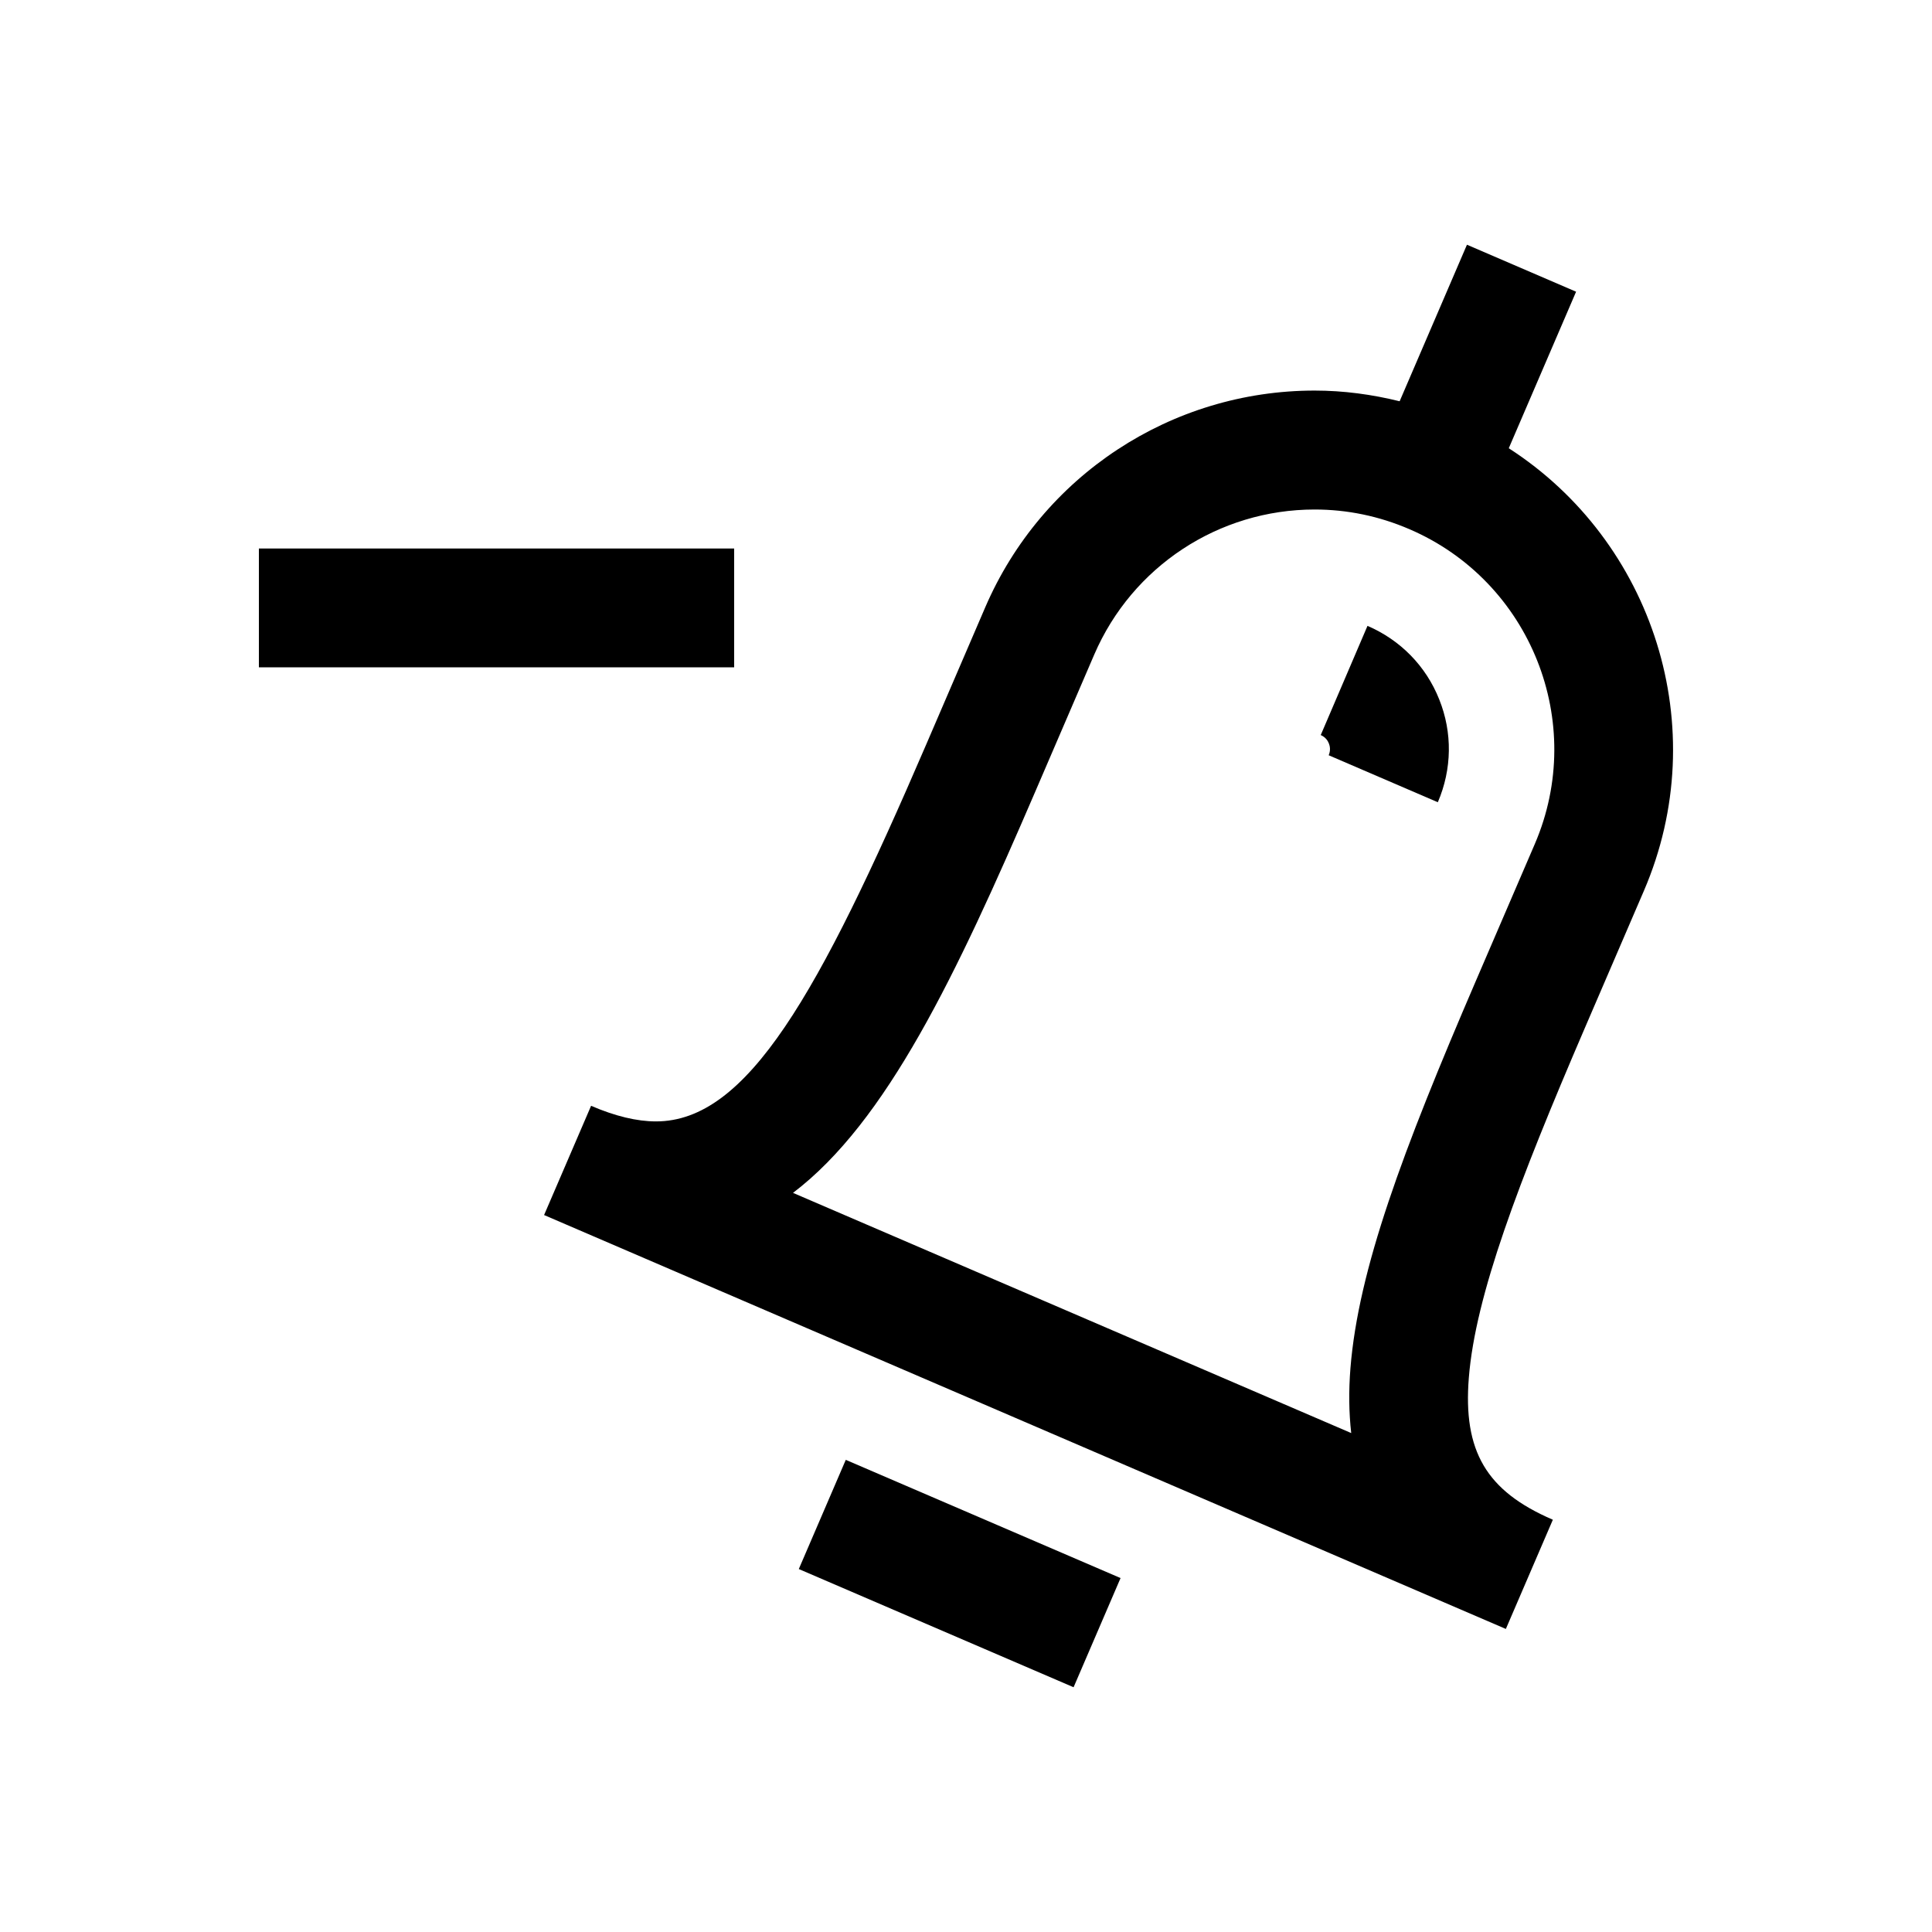 <?xml version="1.0" encoding="UTF-8"?>
<!-- Uploaded to: ICON Repo, www.svgrepo.com, Generator: ICON Repo Mixer Tools -->
<svg fill="#000000" width="800px" height="800px" version="1.1" viewBox="144 144 512 512" xmlns="http://www.w3.org/2000/svg">
 <g>
  <path d="m543.84 262.79 17.84-41.484-28.922-12.453-17.84 41.484c-7.352-1.812-14.863-2.832-22.516-2.832-38.023 0-72.297 22.578-87.316 57.465l-15.664 36.398c-28.496 66.203-47.391 99.816-71.574 99.816-5.055 0-10.832-1.387-17.176-4.125h-0.031l-12.453 28.938 254.88 109.69 12.453-28.938-0.125-0.062c-17.492-7.559-23.711-18.105-22.137-37.613 1.746-21.742 13.051-51.531 30.715-92.59l15.664-36.383c18.613-43.203 2.477-92.637-35.797-117.31zm6.894 104.89-15.664 36.383c-19.43 45.137-31.078 76.359-33.188 102.49-0.488 6.094-0.41 11.809 0.203 17.223l-147.93-63.652c24.844-18.879 43.234-57.625 64.172-106.27l15.664-36.398c10.059-23.332 32.984-38.43 58.395-38.43 8.629 0 17.066 1.746 25.082 5.195 32.195 13.809 47.121 51.266 33.266 83.461z"/>
  <path d="m428.51 591.14-72.82-31.328 12.449-28.938 72.82 31.328z"/>
  <path d="m506.4 309.86-12.391 28.938c1.273 0.551 1.875 1.512 2.156 2.219 0.285 0.707 0.504 1.844-0.047 3.133l28.922 12.453c3.762-8.77 3.906-18.453 0.363-27.27-3.512-8.828-10.27-15.711-19.004-19.473z"/>
  <path d="m212.61 289.36h125.95v31.488h-125.95z"/>
 </g>
</svg>